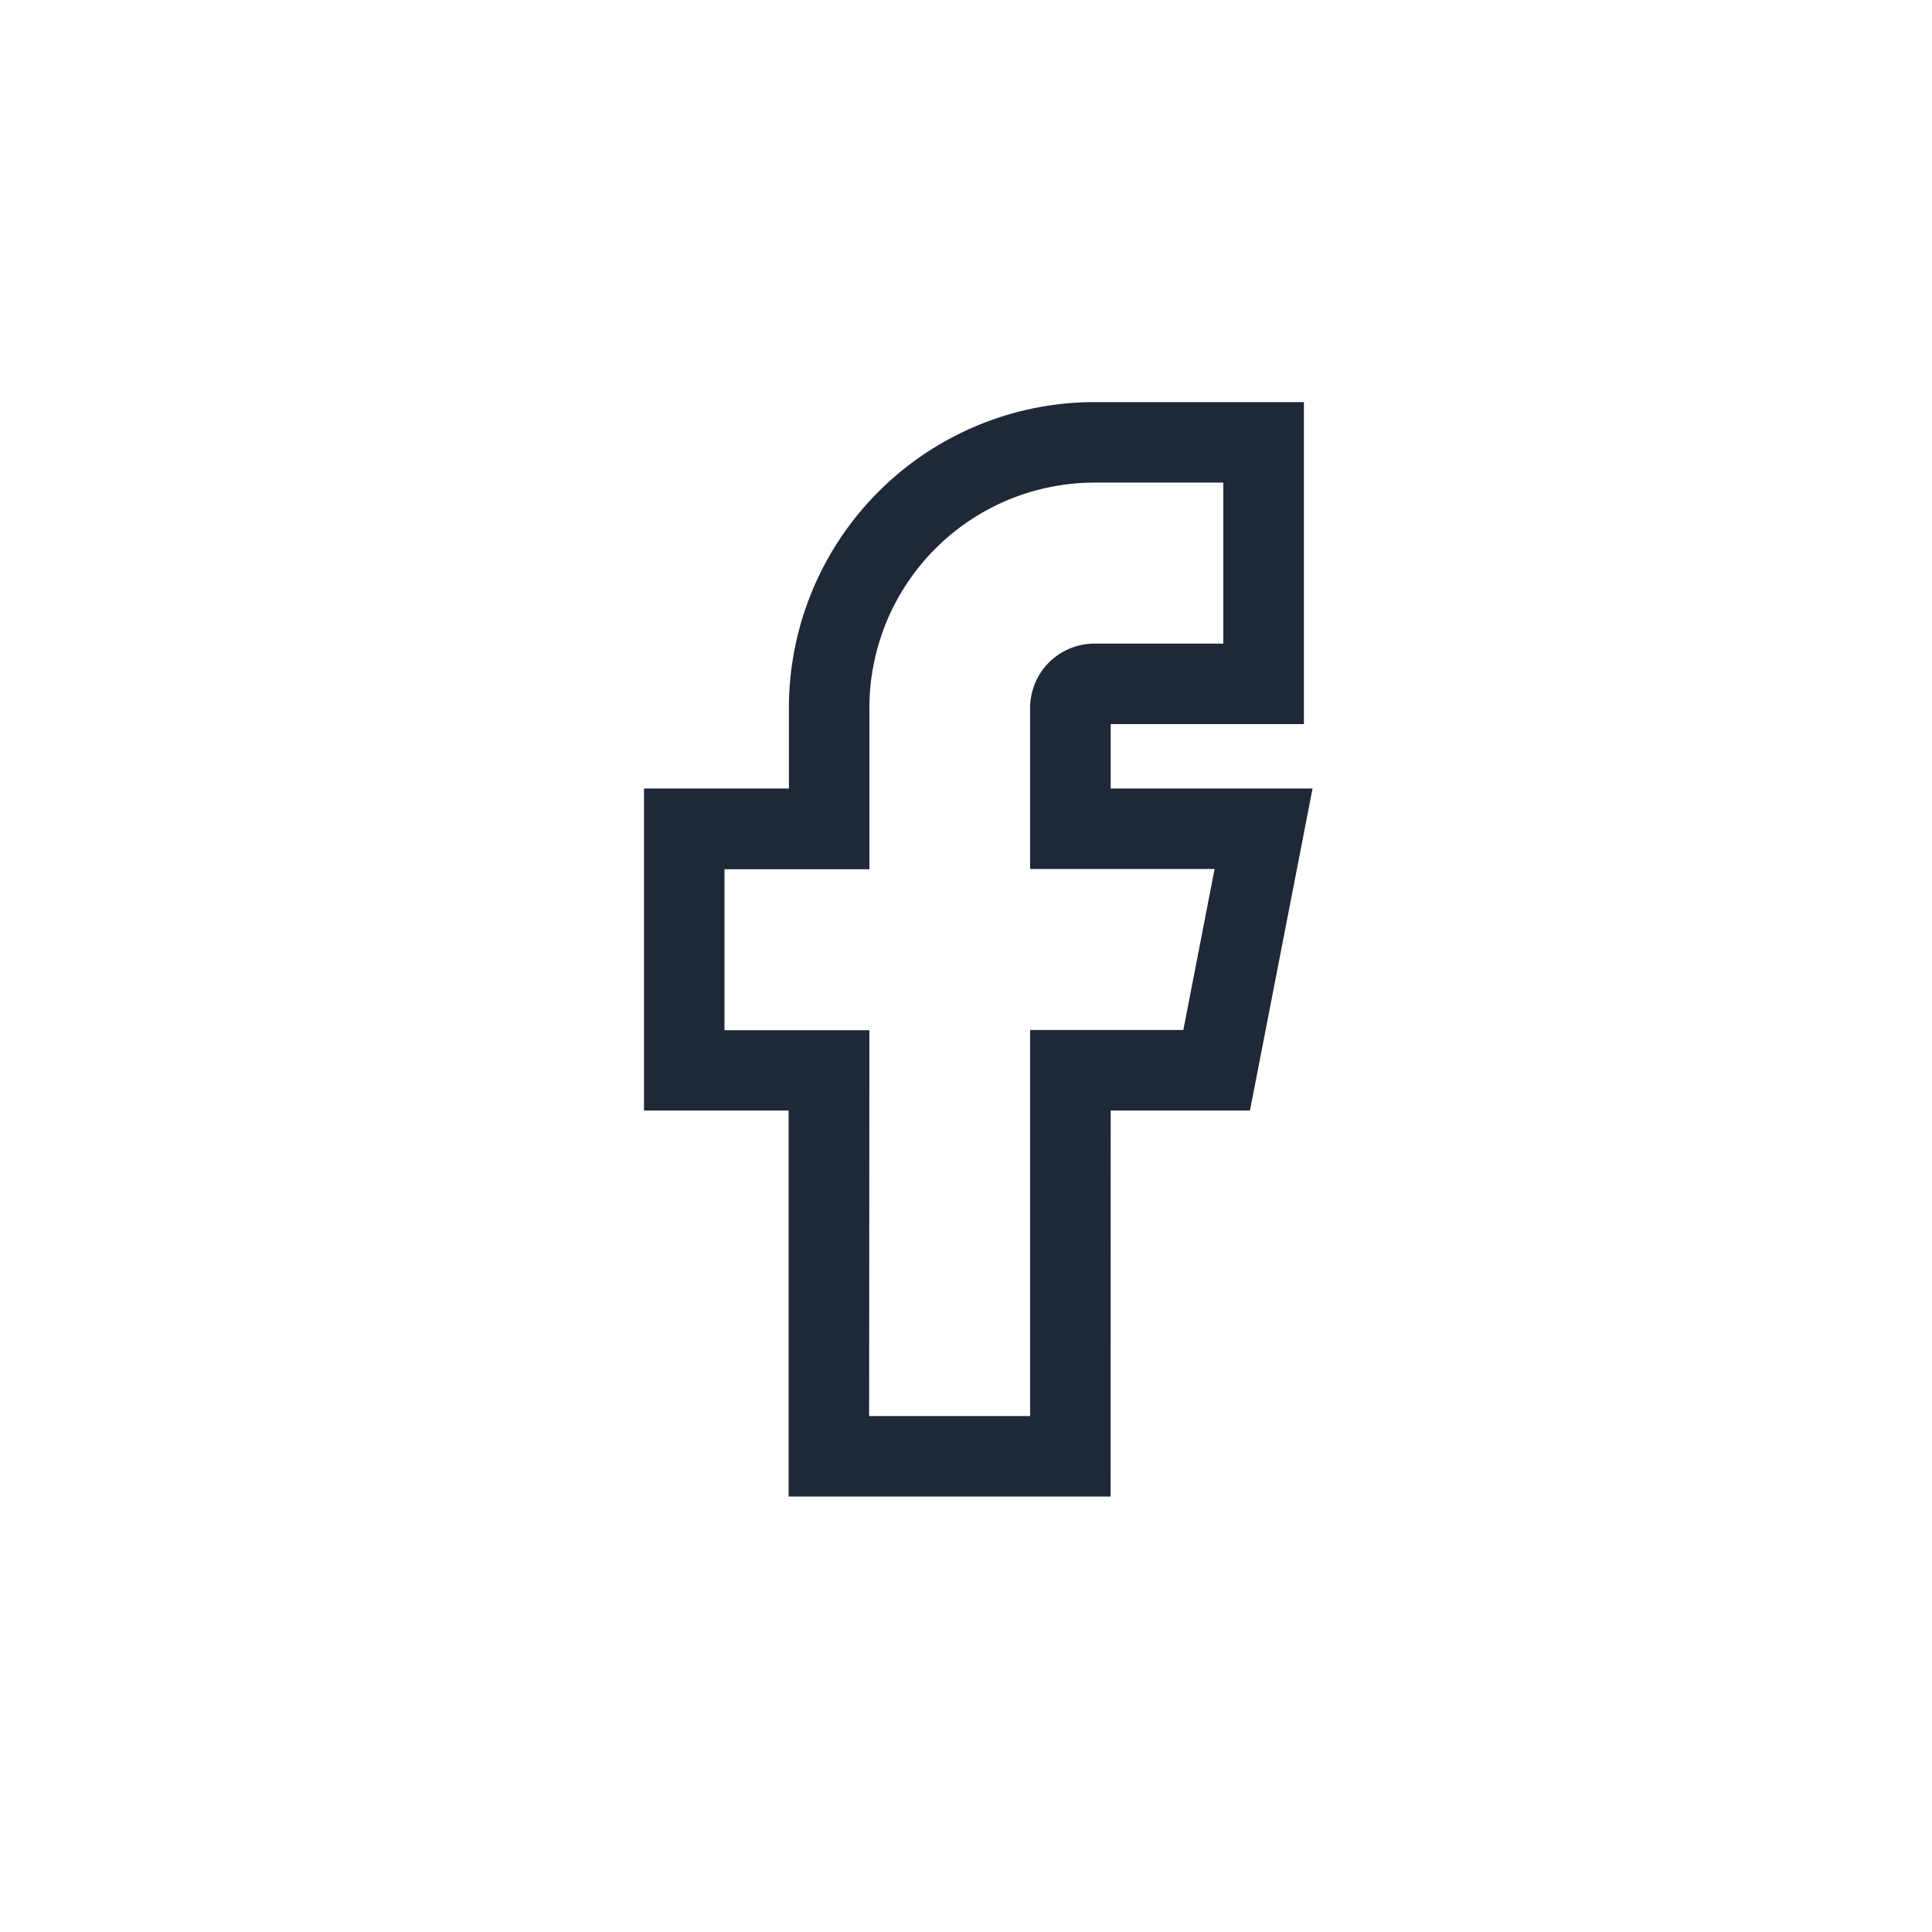 <svg xmlns="http://www.w3.org/2000/svg" width="48" height="48" viewBox="0 0 48 48">
  <g id="Group_518" data-name="Group 518" transform="translate(-1485 -5184)">
    <rect id="Rectangle_149" data-name="Rectangle 149" width="48" height="48" transform="translate(1485 5184)" fill="#fff" opacity="0"/>
    <path id="Path_139" data-name="Path 139" d="M11.593,27.849h-8V18.257H0v-8H3.6v-2a7.6,7.6,0,0,1,7.595-7.6h5.2v8h-4.8v1.6h5.015l-1.555,8h-3.46Zm-6-2h4V16.257H13.4l.776-4H9.593v-4a1.6,1.6,0,0,1,1.6-1.6h3.2v-4h-3.2A5.6,5.6,0,0,0,5.6,8.263v4H2v4H5.6Z" transform="translate(1501 5193.333)" fill="#1f2837"/>
  </g>
</svg>
